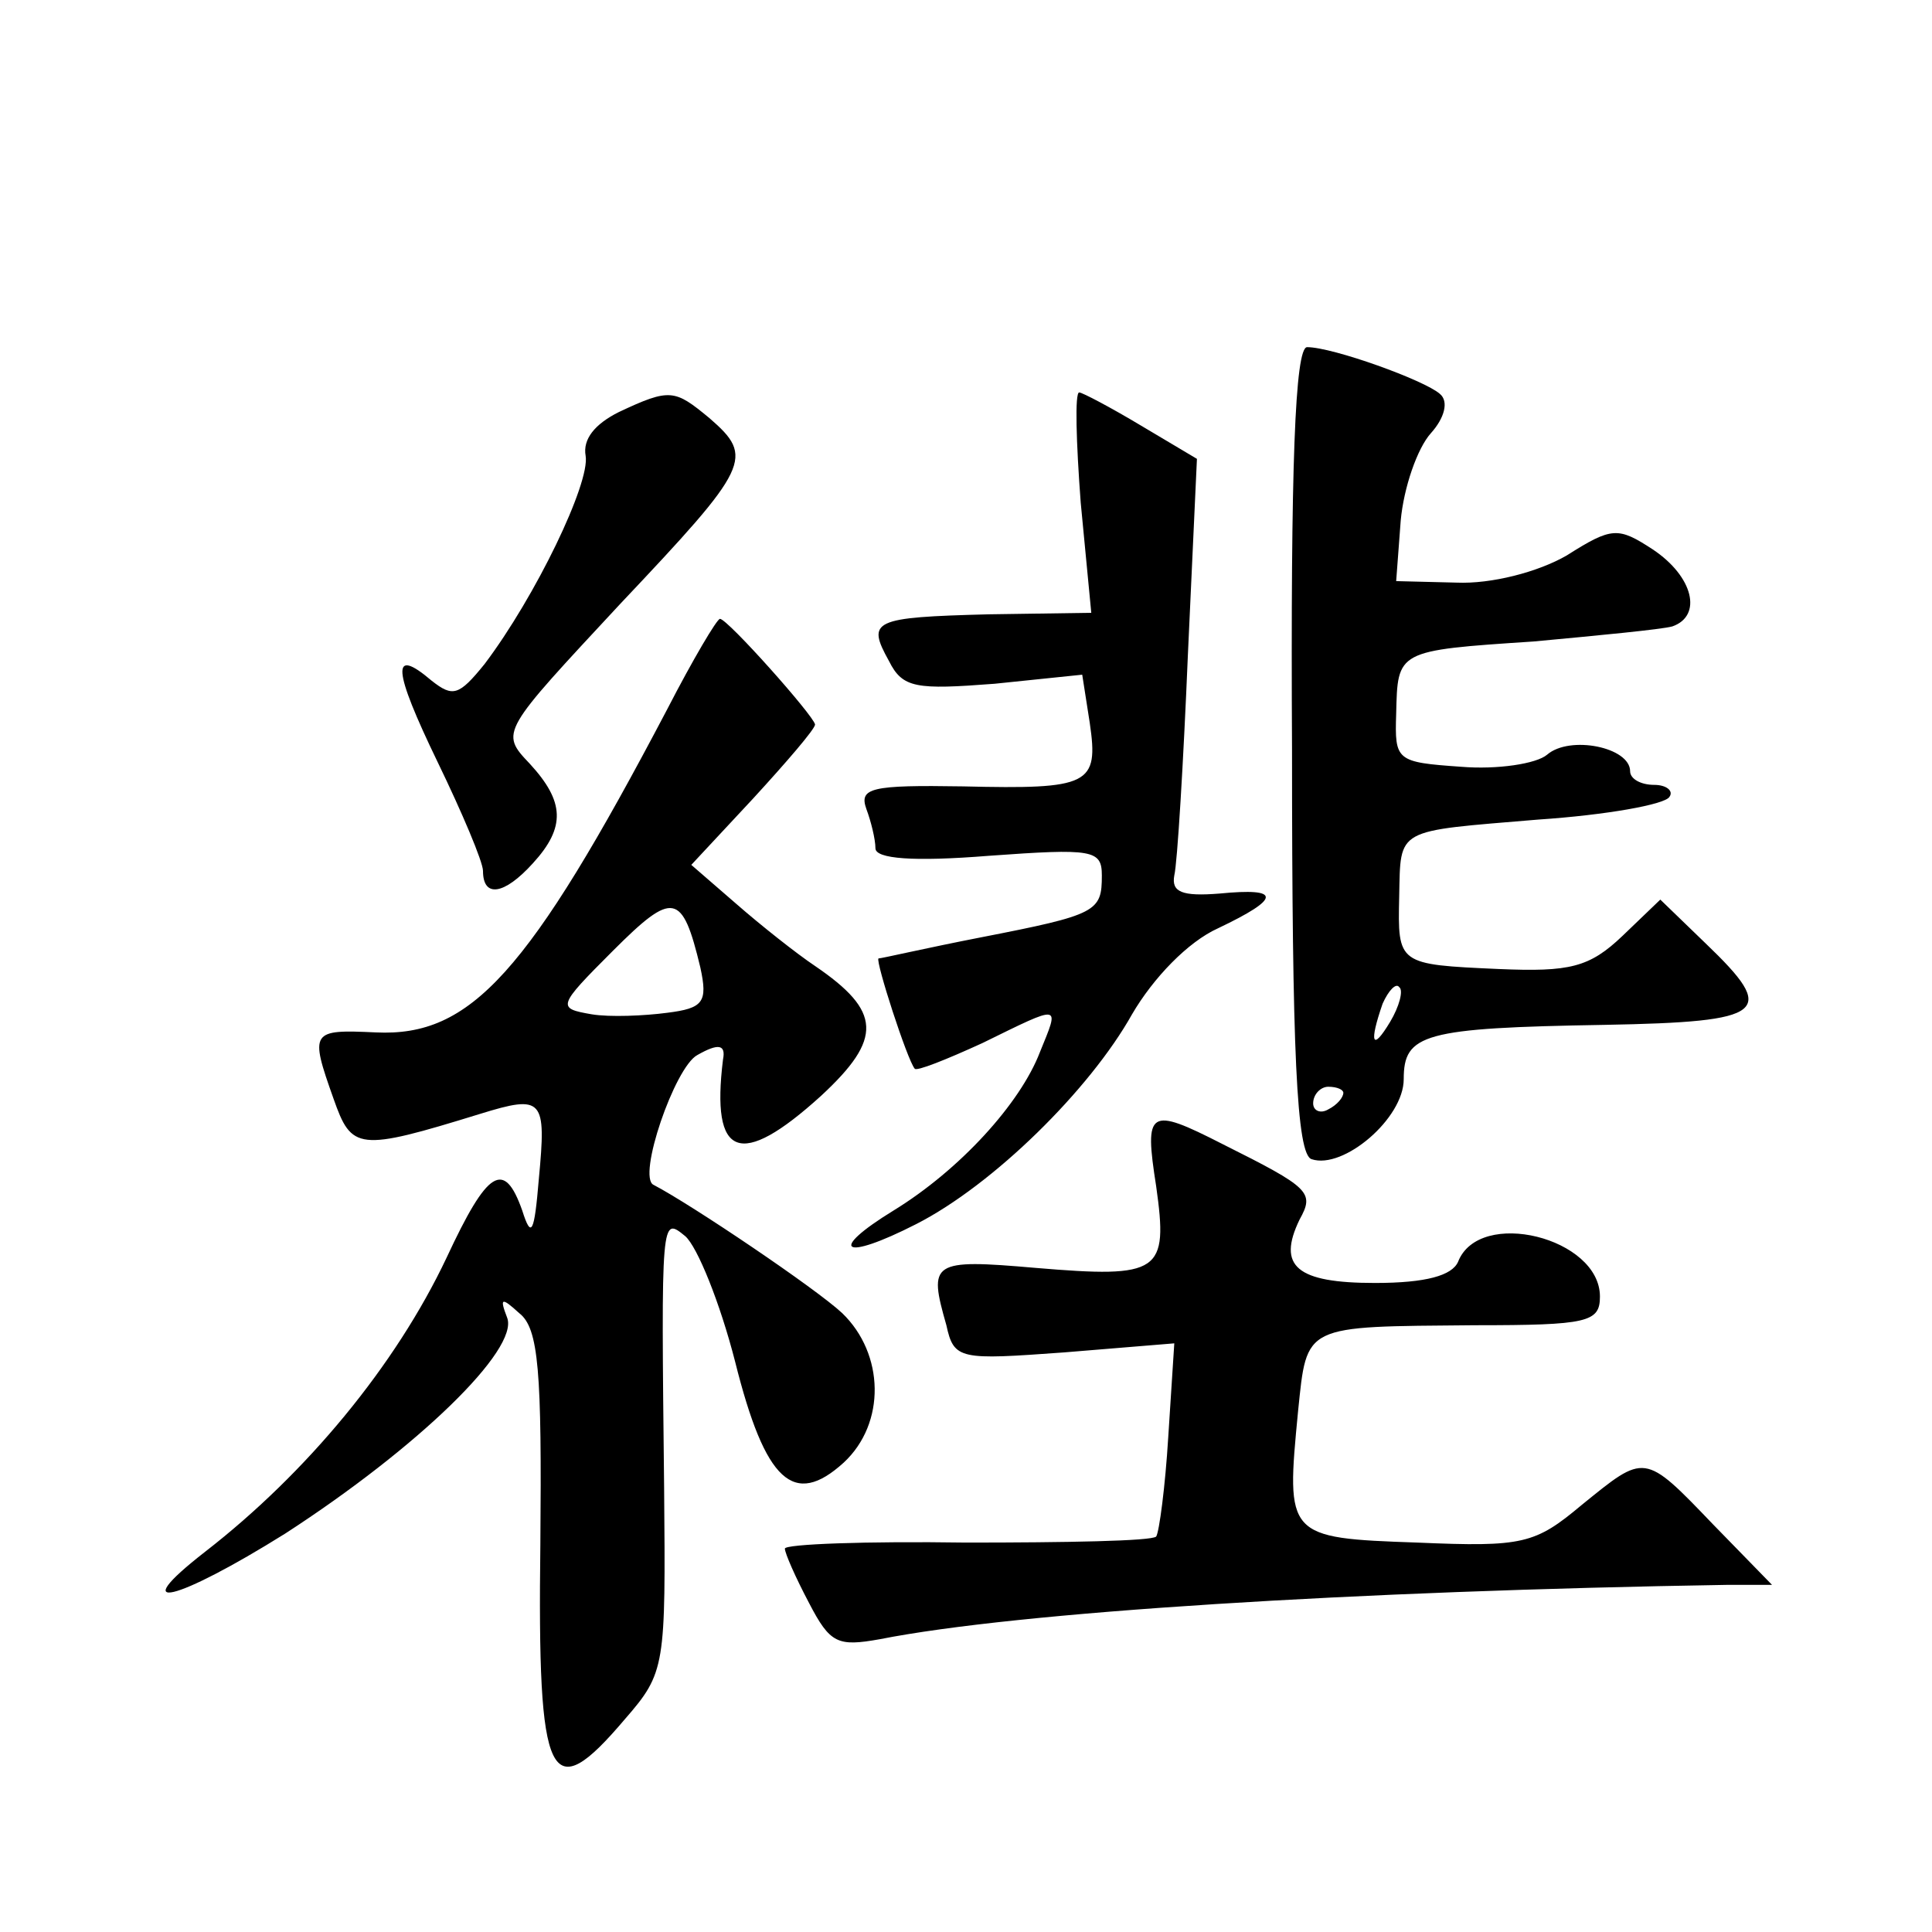 <?xml version="1.0" standalone="no"?>
<!DOCTYPE svg PUBLIC "-//W3C//DTD SVG 20010904//EN"
 "http://www.w3.org/TR/2001/REC-SVG-20010904/DTD/svg10.dtd">
<svg version="1.0" xmlns="http://www.w3.org/2000/svg"
 width="128pt" height="128pt" viewBox="0 0 128 128"
 preserveAspectRatio="xMidYMid meet">
<g transform="translate(0,128) scale(0.1,-0.1)"
fill="#0" stroke="none">
<path d="M856 783 c0 -200 3 -268 13 -271 21 -7 61 27 61 53 0 30 13 34 133 36
108 2 115 8 67 54 l-30 29 -25 -24 c-22 -21 -35 -24 -82 -22 -67 3 -67 3 -66 48
1 46 -3 43 92 51 45 3 84 10 87 15 3 4 -2 8 -10 8 -9 0 -16 4 -16 9 0 16 -40 24
-55 11 -7 -6 -33 -10 -57 -8 -43 3 -44 4 -43 35 1 42 0 42 91 48 43 4 85 8 92 10
20 7 14 33 -13 51 -23 15 -27 15 -57 -4 -19 -11 -50 -19 -73 -18 l-40 1 3 40 c2
22 11 48 20 58 9 10 12 21 6 26 -10 9 -71 31 -88 31 -8 0 -11 -79 -10 -267z m65
-180 c-12 -20 -14 -14 -5 12 4 9 9 14 11 11 3 -2 0 -13 -6 -23z m-31 -47 c0 -3
-4 -8 -10 -11 -5 -3 -10 -1 -10 4 0 6 5 11 10 11 6 0 10 -2 10 -4z M410 1007 c-16
-8 -24 -18 -22 -29 3 -18 -33 -93 -67 -138 -17 -21 -21 -22 -35 -11 -27 23 -26
8 4 -54 16 -33 30 -66 30 -72 0 -18 14 -16 33 5 22 24 21 41 -2 66 -20 21 -19 21
60 106 86 91 89 97 59 123 -23 19 -26 20 -60 4z M716 947 l7 -73 -68 -1 c-77 -2
-81 -4 -66 -31 9 -18 18 -19 70 -15 l58 6 5 -32 c6 -41 0 -44 -84 -42 -61 1 -69
-1 -64 -15 3 -8 6 -20 6 -26 0 -7 25 -9 75 -5 69 5 75 4 75 -13 0 -24 -3 -26 -80
-41 -36 -7 -66 -14 -68 -14 -2 -2 19 -67 24 -73 1 -2 21 6 45 17 53 26 51 26 38
-6 -13 -34 -53 -78 -97 -105 -44 -27 -34 -34 15 -9 51 26 115 89 143 139 14 24
37 48 57 57 42 20 42 27 1 23 -25 -2 -32 1 -30 12 2 8 6 74 9 146 l6 130 -37 22
c-20 12 -39 22 -41 22 -3 0 -2 -33 1 -73z M442 810 c-92 -175 -130 -217 -193 -214
-43 2 -44 1 -28 -44 12 -34 16 -35 97 -10 42 13 44 10 39 -43 -3 -36 -5 -40 -11
-21 -12 34 -23 27 -50 -31 -34 -72 -93 -143 -160 -195 -54 -42 -19 -33 53 12 88
57 155 122 147 143 -5 13 -4 14 8 3 13 -10 15 -39 14 -153 -2 -159 6 -175 56 -116
27 31 27 35 26 153 -2 181 -2 180 14 167 8 -7 23 -44 33 -83 20 -80 39 -97 72 -67
28 26 27 72 -1 99 -17 16 -100 72 -125 85 -11 5 14 78 29 86 14 8 19 7 17 -3 -8
-65 11 -73 65 -24 41 38 40 56 -4 86 -12 8 -36 27 -52 41 l-30 26 41 44 c22 24
41 46 41 49 -1 6 -58 70 -63 70 -2 0 -18 -27 -35 -60z m22 -171 c5 -23 2 -27 -22
-30 -15 -2 -38 -3 -50 -1 -23 4 -23 5 14 42 40 40 46 39 58 -11z M766 494 c8 -57
3 -61 -80 -54 -69 6 -71 4 -59 -38 5 -23 9 -23 78 -18 l73 6 -4 -62 c-2 -33 -6
-63 -8 -66 -3 -3 -60 -4 -126 -4 -66 1 -120 -1 -120 -4 0 -3 7 -19 16 -36 14 -27
19 -29 47 -24 91 18 314 32 562 36 l29 0 -39 40 c-46 48 -45 47 -87 13 -31 -26
-39 -28 -109 -25 -87 3 -87 4 -79 87 6 58 3 56 117 57 75 0 83 2 83 19 0 39 -80
59 -94 23 -4 -9 -21 -14 -55 -14 -52 0 -65 11 -50 42 10 18 7 21 -51 50 -49 25
-52 23 -44 -28z"/>
</g>
</svg>
